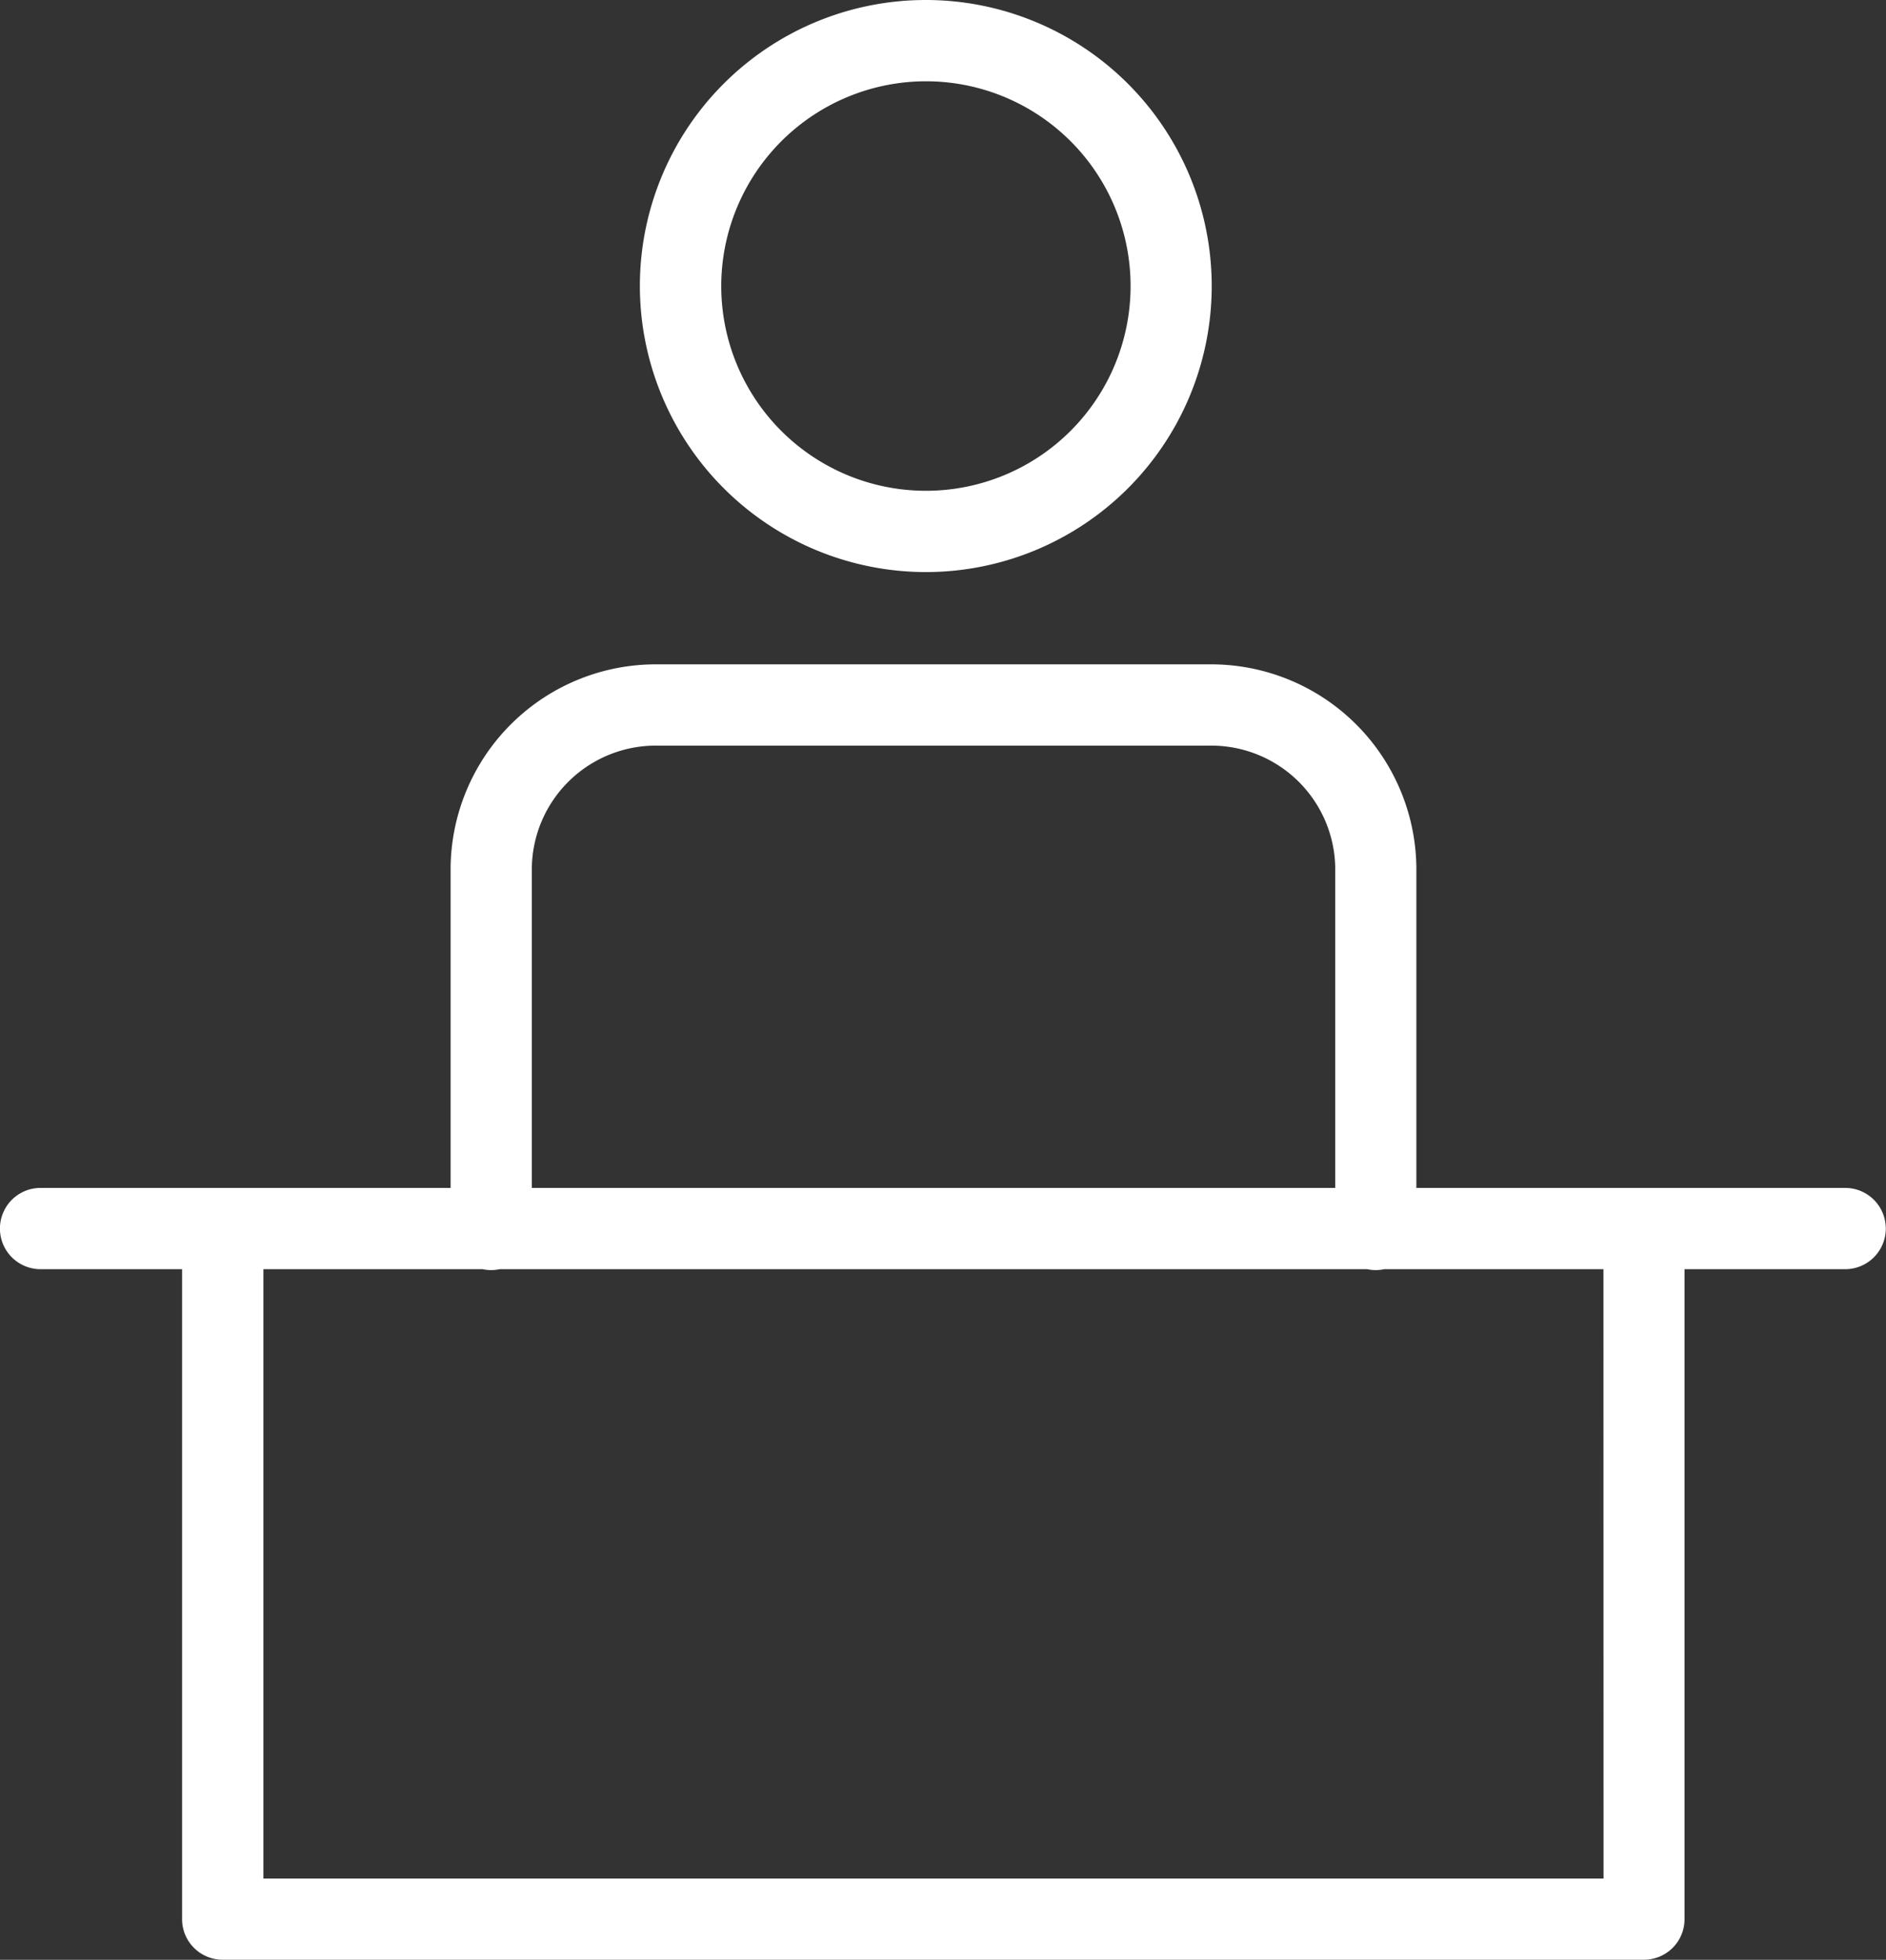 <svg xmlns="http://www.w3.org/2000/svg" width="79.083" height="82.144" viewBox="0 0 79.083 82.144"><rect x="0" y="0" width="79.083" height="82.144" fill="#333333" stroke="none"/><g id="Group_243" data-name="Group 243" transform="translate(-762.899 -831.006)"><path id="Path_2233" data-name="Path 2233" d="M438.278,61.408H420.289V47.948a8.607,8.607,0,0,0-8.707-8.484H388.5a8.607,8.607,0,0,0-8.706,8.484v13.46H362.6a1.7,1.7,0,0,0,0,3.407h5.934V92.058a1.7,1.7,0,0,0,1.7,1.7h59.6a1.7,1.7,0,0,0,1.7-1.7V64.815h6.736a1.7,1.7,0,0,0,0-3.407M383.2,47.948a5.2,5.2,0,0,1,5.3-5.077h23.087a5.2,5.2,0,0,1,5.3,5.077v13.46H383.2Zm44.938,42.407H371.944V64.815h9.194a1.665,1.665,0,0,0,.71,0h36.382a1.665,1.665,0,0,0,.71,0h9.194Z" transform="translate(402 819.388)" fill="#fff"></path><path id="Path_2234" data-name="Path 2234" d="M404.394,30.75A11.989,11.989,0,1,0,392.4,18.762,12,12,0,0,0,404.394,30.75m0-20.571a8.582,8.582,0,1,1-8.582,8.583,8.592,8.592,0,0,1,8.582-8.583" transform="translate(397.33 824.234)" fill="#fff"></path></g></svg>